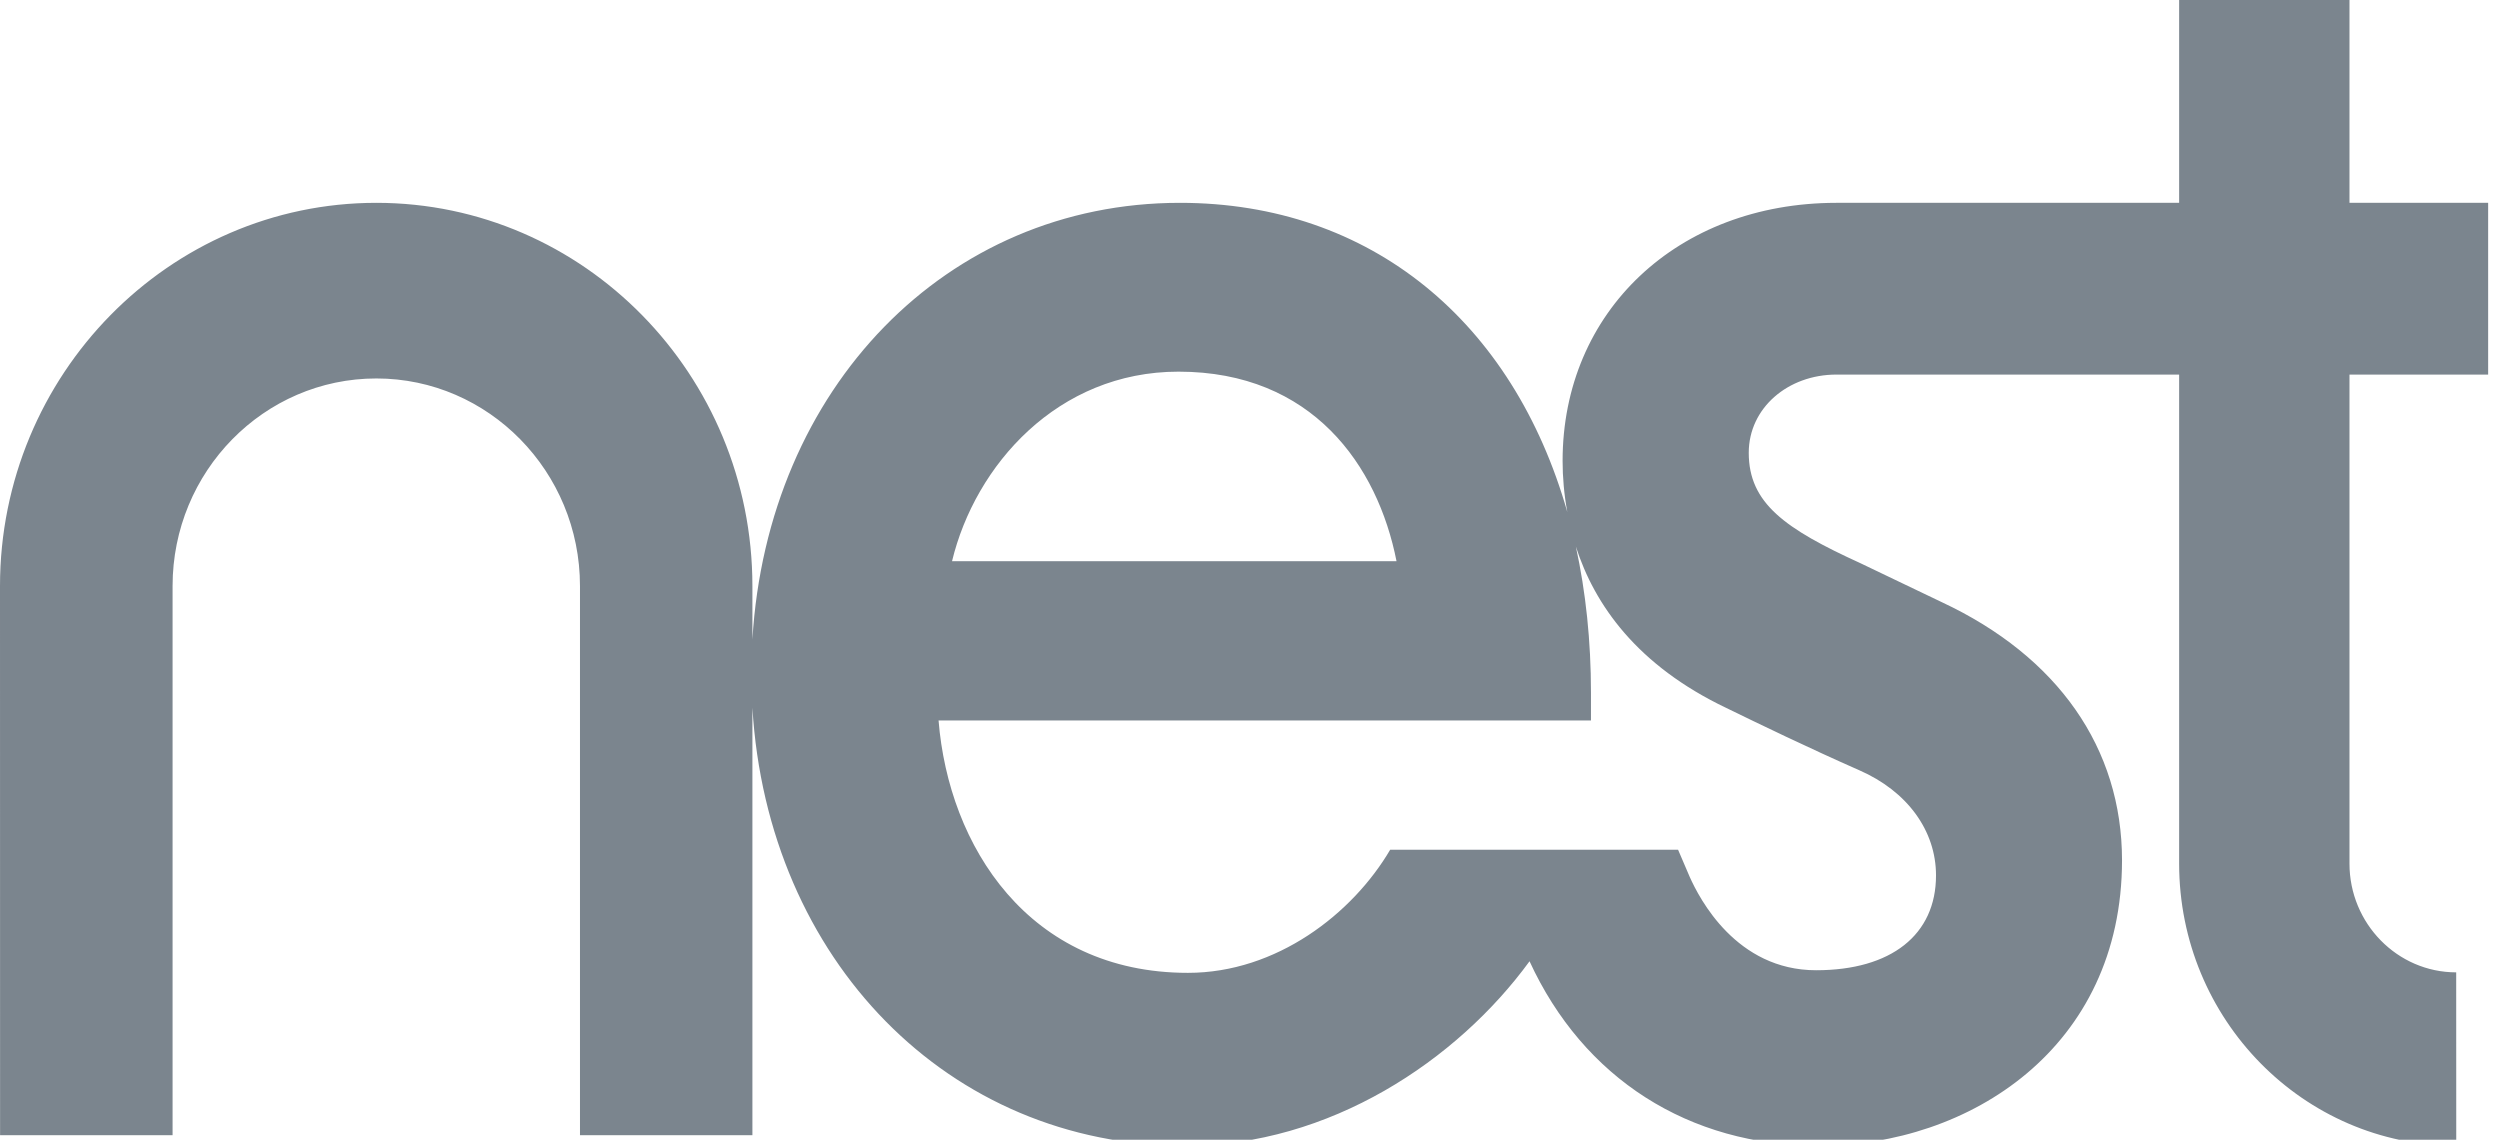 <?xml version="1.0" encoding="UTF-8"?>
<svg width="136px" height="62px" viewBox="0 0 136 62" version="1.1" xmlns="http://www.w3.org/2000/svg" xmlns:xlink="http://www.w3.org/1999/xlink">
    <!-- Generator: Sketch 50.2 (55047) - http://www.bohemiancoding.com/sketch -->
    <title>nest logo</title>
    <desc>Created with Sketch.</desc>
    <defs></defs>
    <g id="nest-logo" stroke="none" stroke-width="1" fill="none" fill-rule="evenodd">
        <g id="nest-logo-grey" fill="#7B858E">
            <path d="M101.146,41.902 C103.756,43.041 105.319,45.19 105.319,47.622 C105.319,50.854 102.882,52.781 98.796,52.781 C94.451,52.781 92.447,48.881 91.92,47.702 L91.287,46.225 L83.172,46.225 L83.155,46.225 L75.626,46.225 C73.582,49.706 69.444,52.923 64.624,52.923 C55.943,52.923 51.608,46.014 51.058,39.195 L86.549,39.195 L86.549,37.688 C86.549,34.863 86.266,32.207 85.727,29.732 C86.741,32.899 89.057,36.199 93.913,38.514 C95.686,39.378 98.358,40.672 101.146,41.902 Z M64.111,20.218 C71.389,20.218 74.946,25.322 75.971,30.531 L51.79,30.531 C53.049,25.311 57.533,20.218 64.111,20.218 Z M127.812,0 L118.545,0 L118.545,11.034 L99.888,11.034 C91.263,11.045 85.005,16.947 85.005,25.074 C85.005,25.952 85.084,26.891 85.263,27.859 C82.321,17.51 74.584,11.034 64.19,11.034 C51.472,11.034 41.752,21.119 40.931,34.785 L40.931,31.879 C40.931,20.389 31.756,11.036 20.475,11.034 C9.192,11.034 0.004,20.389 0,31.879 L0.004,61.754 L9.388,61.754 L9.388,31.879 C9.388,25.649 14.355,20.588 20.475,20.588 C26.579,20.588 31.551,25.649 31.551,31.879 L31.551,61.754 L40.931,61.754 L40.931,38.5 C41.752,52.218 51.597,62.331 64.484,62.331 C72.335,62.331 79.274,57.687 83.207,52.293 C86.139,58.666 91.865,62.331 98.936,62.331 C107.134,62.331 115.434,57.006 115.438,46.799 C115.434,40.703 111.952,35.715 105.63,32.756 C104.833,32.378 104.18,32.066 103.547,31.759 L103.472,31.723 C102.753,31.383 102.073,31.056 101.224,30.646 C97.103,28.765 95.132,27.377 95.132,24.632 C95.132,22.195 97.263,20.377 99.901,20.377 L118.545,20.377 L118.545,46.799 L118.545,46.982 C118.545,55.447 125.304,62.331 133.62,62.331 L133.617,52.896 C130.419,52.896 127.812,50.24 127.812,46.982 L127.812,20.377 L135.355,20.377 L135.355,11.034 L127.812,11.034 L127.812,0 Z" id="Fill-1"></path>
        </g>
    </g>
</svg>